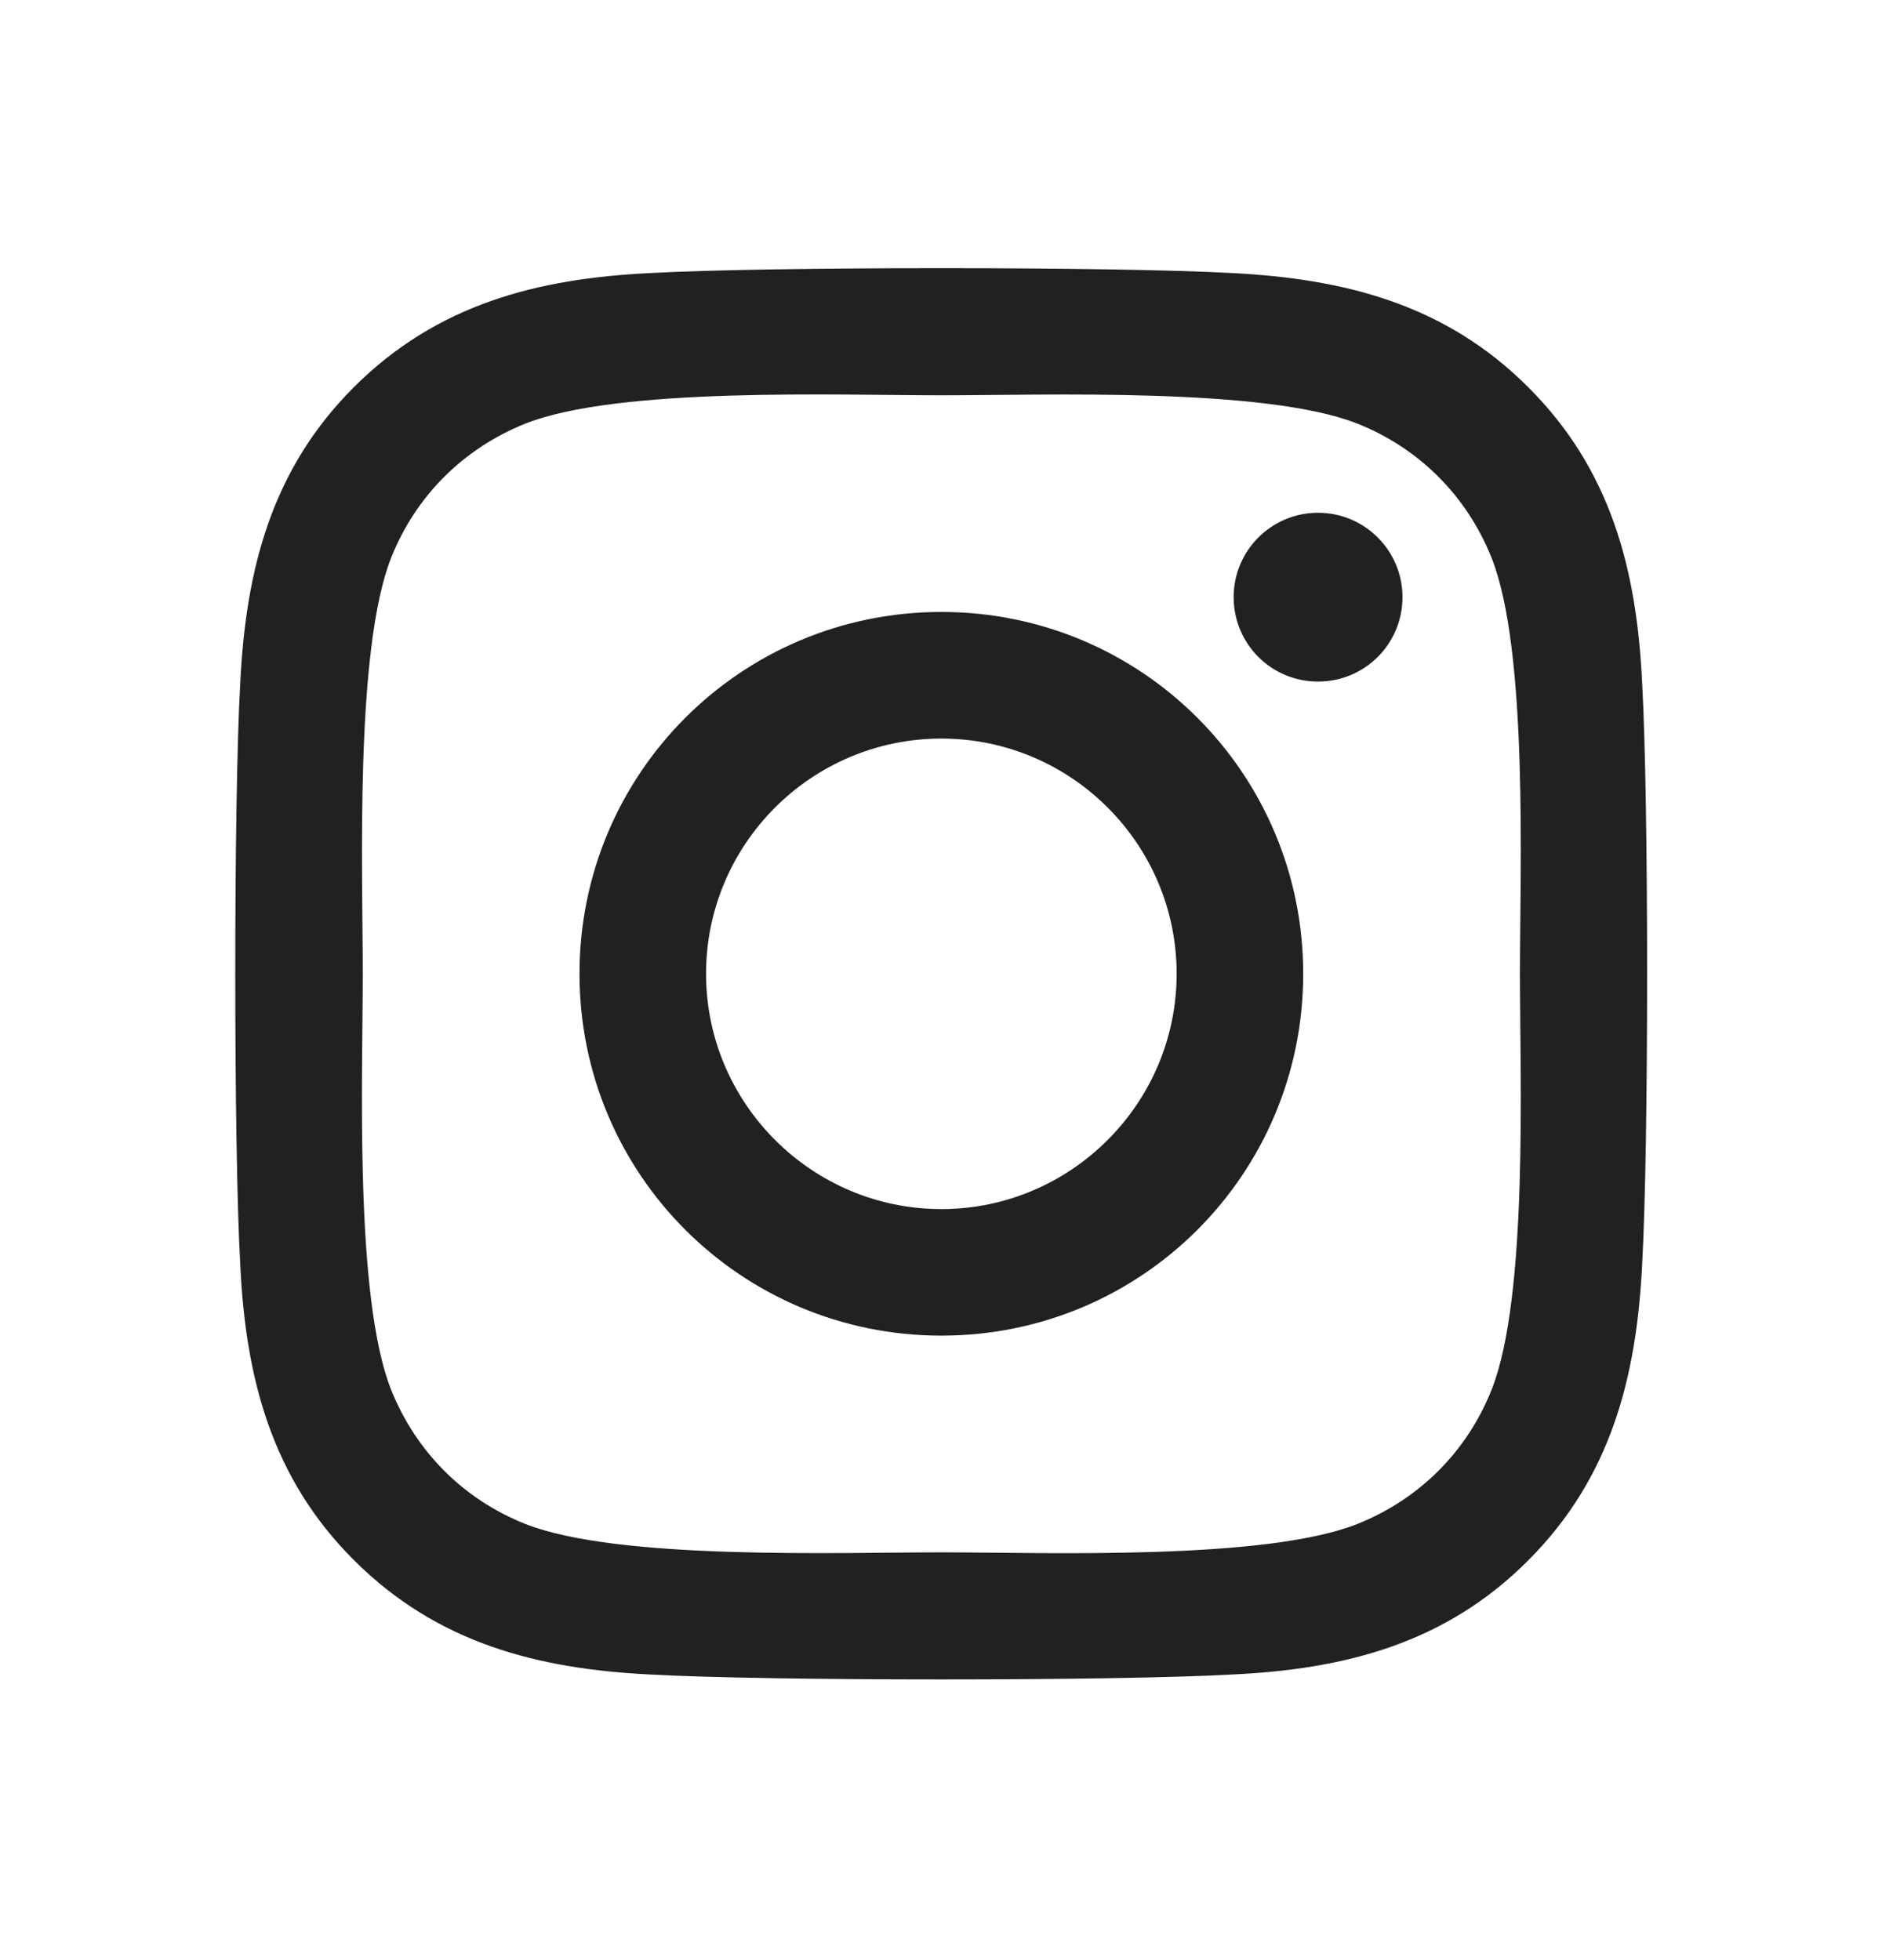<svg width="24" height="25" viewBox="0 0 24 25" fill="none" xmlns="http://www.w3.org/2000/svg">
<path d="M12.005 7.805C9.45 7.805 7.39 9.866 7.39 12.42C7.39 14.975 9.45 17.035 12.005 17.035C14.559 17.035 16.619 14.975 16.619 12.42C16.619 9.866 14.559 7.805 12.005 7.805ZM12.005 15.421C10.354 15.421 9.004 14.075 9.004 12.42C9.004 10.765 10.35 9.42 12.005 9.42C13.659 9.42 15.005 10.765 15.005 12.42C15.005 14.075 13.655 15.421 12.005 15.421ZM17.885 7.616C17.885 8.215 17.403 8.693 16.808 8.693C16.21 8.693 15.732 8.211 15.732 7.616C15.732 7.022 16.214 6.54 16.808 6.54C17.403 6.54 17.885 7.022 17.885 7.616ZM20.941 8.709C20.873 7.267 20.544 5.99 19.487 4.937C18.435 3.885 17.158 3.556 15.716 3.483C14.23 3.399 9.775 3.399 8.289 3.483C6.851 3.552 5.574 3.881 4.518 4.933C3.461 5.986 3.136 7.263 3.064 8.705C2.979 10.191 2.979 14.645 3.064 16.131C3.132 17.573 3.461 18.851 4.518 19.903C5.574 20.955 6.847 21.285 8.289 21.357C9.775 21.441 14.23 21.441 15.716 21.357C17.158 21.289 18.435 20.959 19.487 19.903C20.54 18.851 20.869 17.573 20.941 16.131C21.026 14.645 21.026 10.195 20.941 8.709ZM19.021 17.726C18.708 18.513 18.102 19.12 17.31 19.437C16.125 19.907 13.314 19.799 12.005 19.799C10.695 19.799 7.88 19.903 6.699 19.437C5.911 19.124 5.305 18.517 4.988 17.726C4.518 16.541 4.626 13.729 4.626 12.42C4.626 11.111 4.522 8.295 4.988 7.114C5.301 6.327 5.907 5.721 6.699 5.403C7.884 4.933 10.695 5.042 12.005 5.042C13.314 5.042 16.13 4.937 17.31 5.403C18.098 5.717 18.704 6.323 19.021 7.114C19.491 8.299 19.383 11.111 19.383 12.42C19.383 13.729 19.491 16.545 19.021 17.726Z" fill="#212121"/>
</svg>
